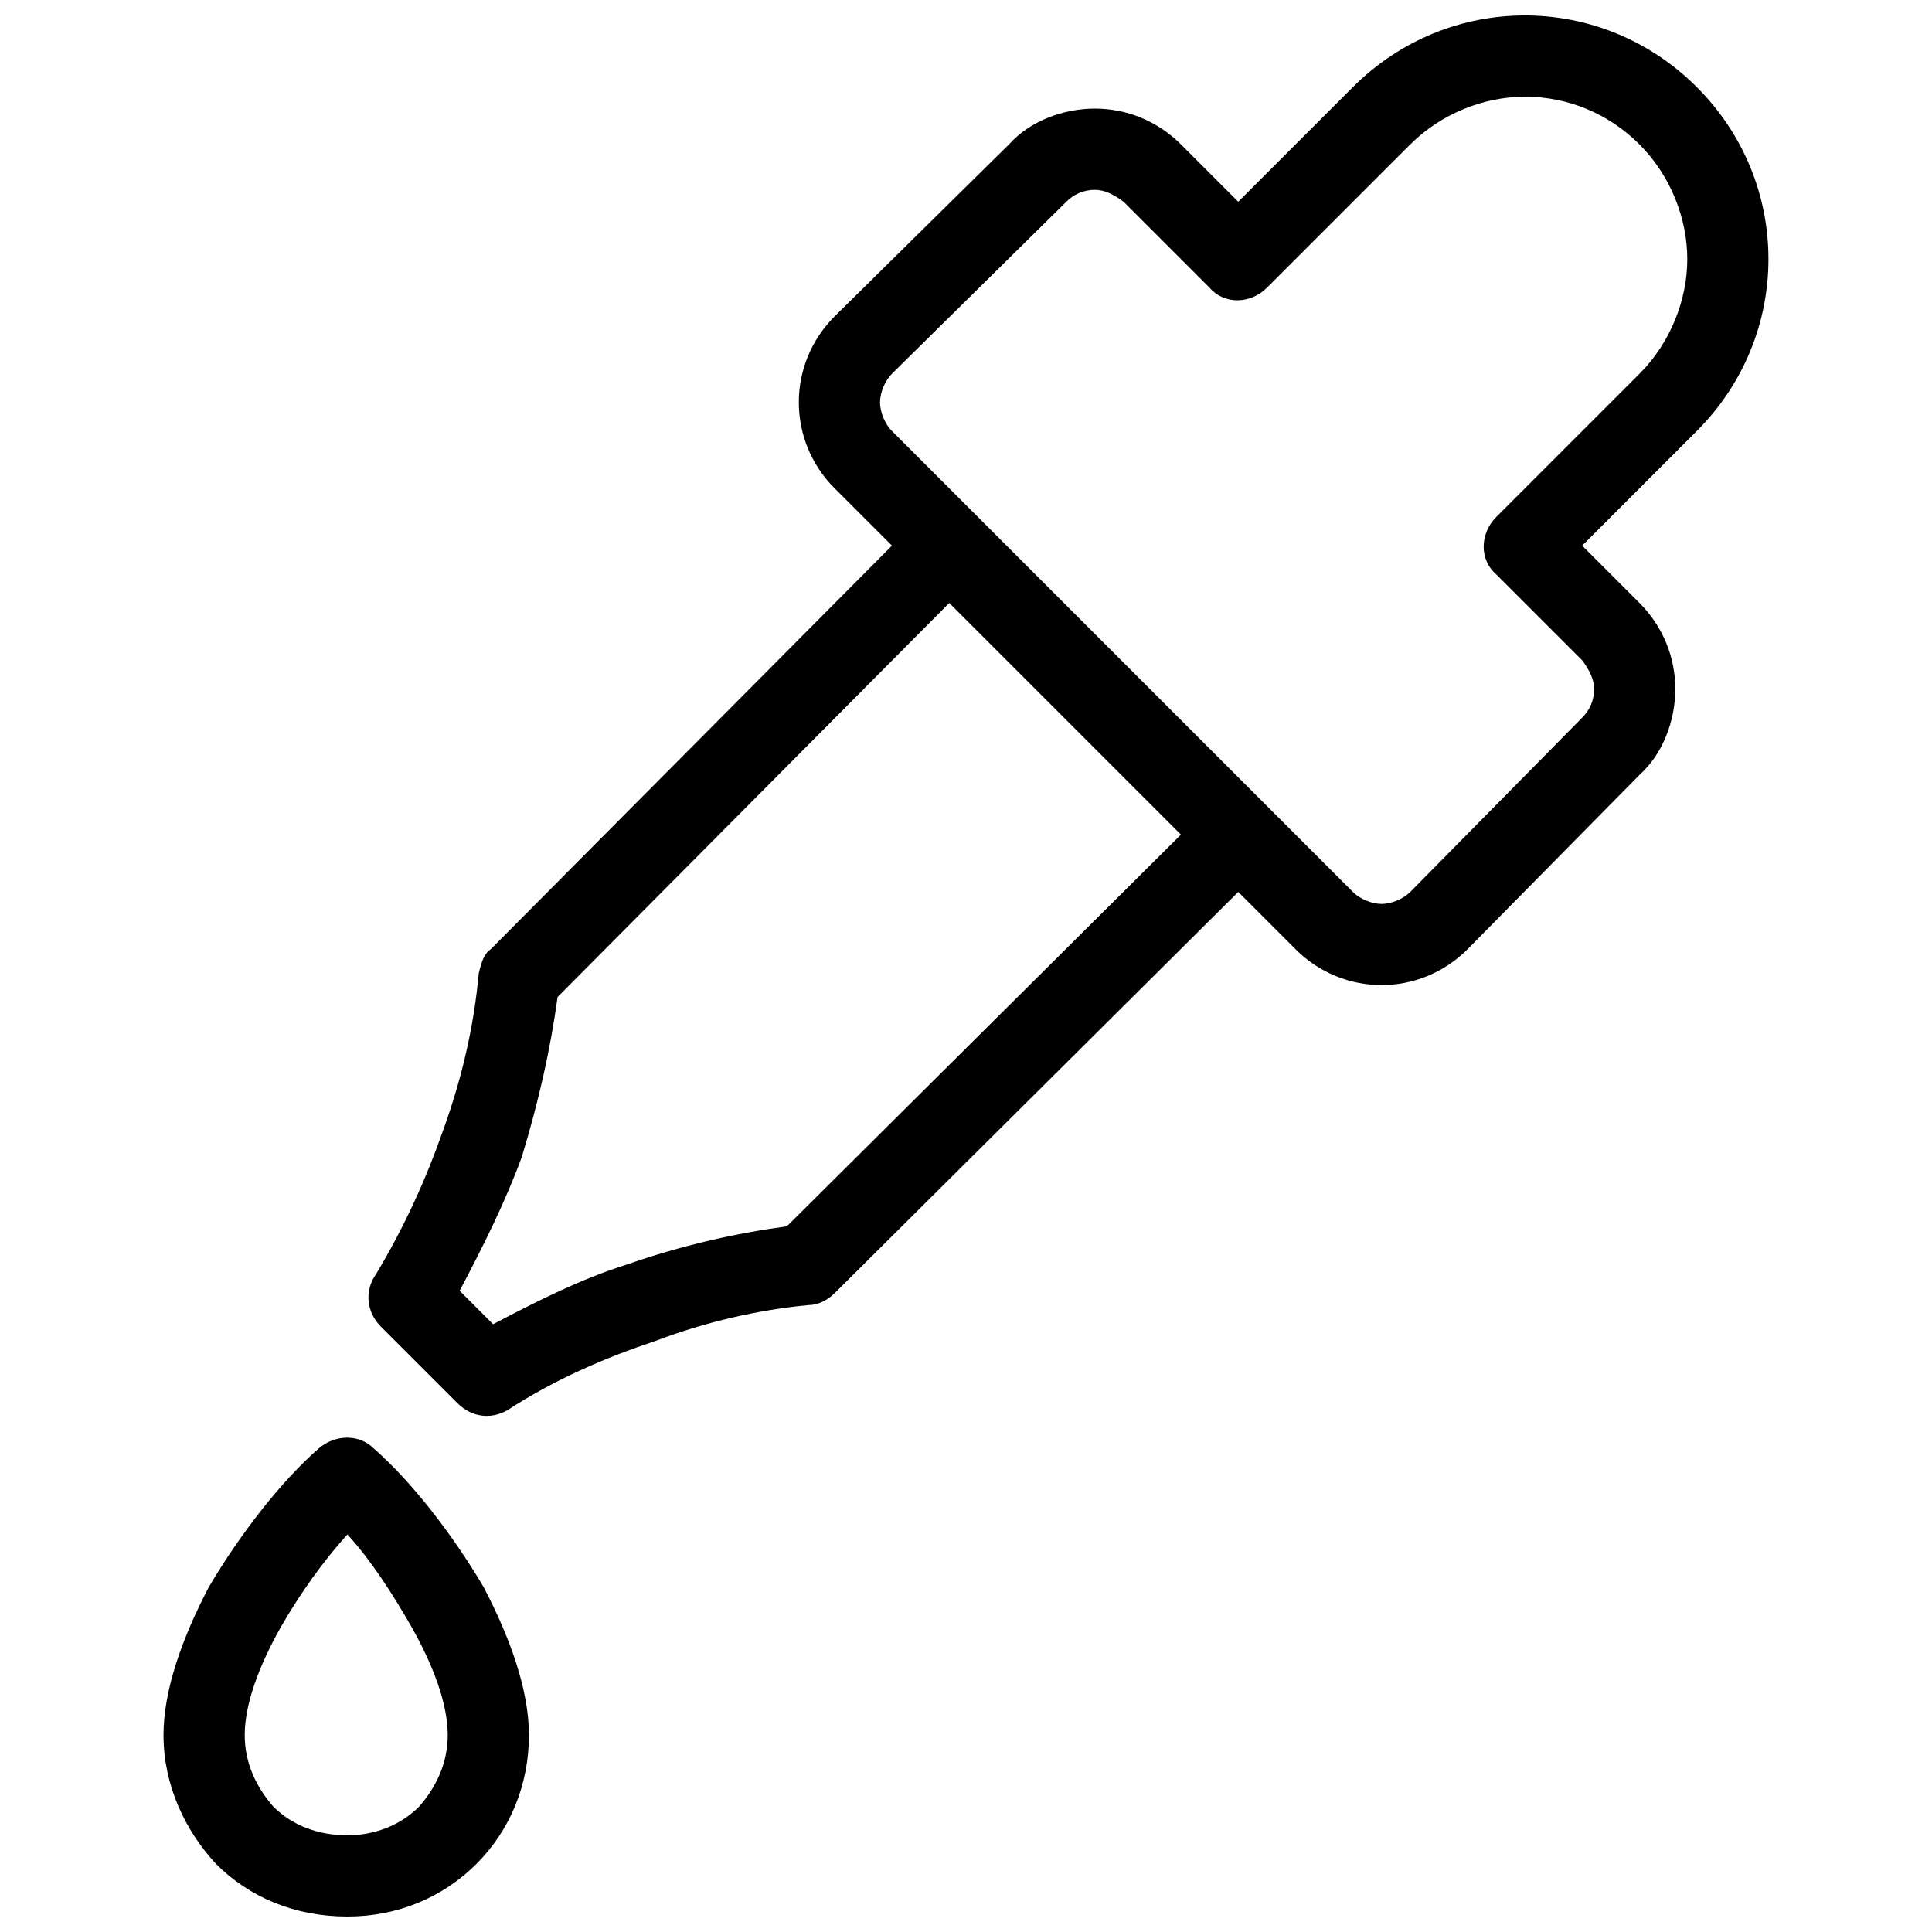 <?xml version="1.0" encoding="UTF-8"?>
<!-- Uploaded to: SVG Repo, www.svgrepo.com, Generator: SVG Repo Mixer Tools -->
<svg width="800px" height="800px" version="1.1" viewBox="144 144 512 512" xmlns="http://www.w3.org/2000/svg">
 <defs>
  <clipPath id="a">
   <path d="m187 148.09h426v503.81h-426z"/>
  </clipPath>
 </defs>
 <g clip-path="url(#a)">
  <path d="m472.15 197.46 30.379-30.379c12.66-12.66 29.113-18.988 45.57-18.988 16.457 0 32.914 6.328 45.57 18.988 12.66 12.66 18.988 29.113 18.988 45.57 0 16.457-6.328 32.914-18.988 45.57l-30.379 30.379 15.191 15.191c6.328 6.328 9.492 14.559 9.492 22.785s-3.164 17.09-9.492 22.785l-45.57 46.203c-6.328 6.328-14.559 9.492-22.785 9.492-8.227 0-16.457-3.164-22.785-9.492l-15.191-15.191-106.96 106.33c-1.898 1.898-4.43 3.164-6.961 3.164-13.293 1.266-27.215 4.43-40.508 9.492-13.293 4.43-26.582 10.125-39.242 18.355-4.43 2.531-9.492 1.898-13.293-1.898l-20.254-20.254c-3.797-3.797-4.43-9.492-1.266-13.926 7.594-12.66 13.293-25.316 17.723-37.977 5.062-13.926 8.227-27.848 9.492-41.773 0.633-2.531 1.266-5.062 3.164-6.328l106.33-106.96-15.191-15.191c-6.328-6.328-9.492-14.559-9.492-22.785 0-8.227 3.164-16.457 9.492-22.785l46.203-45.57c5.695-6.328 14.559-9.492 22.785-9.492s16.457 3.164 22.785 9.492zm-236.08 454.44c-13.926 0-25.949-5.062-34.812-13.926-8.227-8.859-13.926-20.887-13.926-34.18 0-12.027 5.062-25.949 12.027-39.242 8.227-13.926 18.988-27.848 29.113-36.711 4.43-3.797 10.758-3.797 14.559 0 10.125 8.859 20.887 22.785 29.113 36.711 6.961 13.293 12.027 27.215 12.027 39.242 0 13.293-5.062 25.316-13.926 34.18-8.859 8.859-20.887 13.926-34.18 13.926zm-19.621-29.113c5.062 5.062 12.027 7.594 19.621 7.594 6.961 0 13.926-2.531 18.988-7.594 4.43-5.062 7.594-11.395 7.594-18.988 0-8.227-3.797-18.355-9.492-28.48-5.062-8.859-10.758-17.723-17.09-24.684-6.328 6.961-12.66 15.824-17.723 24.684-5.695 10.125-9.492 20.254-9.492 28.48 0 7.594 3.164 13.926 7.594 18.988zm240.51-257.6-61.395-61.395-103.8 104.43c-1.898 13.926-5.062 27.848-9.492 42.406-4.43 12.027-10.125 23.418-16.457 35.445l8.859 8.859c12.027-6.328 23.418-12.027 35.445-15.824 14.559-5.062 28.48-8.227 42.406-10.125zm60.762-182.91-37.977 37.977c-4.43 4.43-11.395 4.43-15.191 0l-22.785-22.785c-2.531-1.898-5.062-3.164-7.594-3.164-3.164 0-5.695 1.266-7.594 3.164l-46.203 45.57c-1.898 1.898-3.164 5.062-3.164 7.594s1.266 5.695 3.164 7.594l122.16 122.16c1.898 1.898 5.062 3.164 7.594 3.164s5.695-1.266 7.594-3.164l45.57-46.203c1.898-1.898 3.164-4.43 3.164-7.594 0-2.531-1.266-5.062-3.164-7.594l-22.785-22.785c-4.43-3.797-4.43-10.758 0-15.191l37.977-37.977c8.227-8.227 12.66-19.621 12.66-30.379s-4.43-22.152-12.66-30.379c-8.227-8.227-18.988-12.66-30.379-12.66-10.758 0-22.152 4.43-30.379 12.66z"/>
 </g>
</svg>